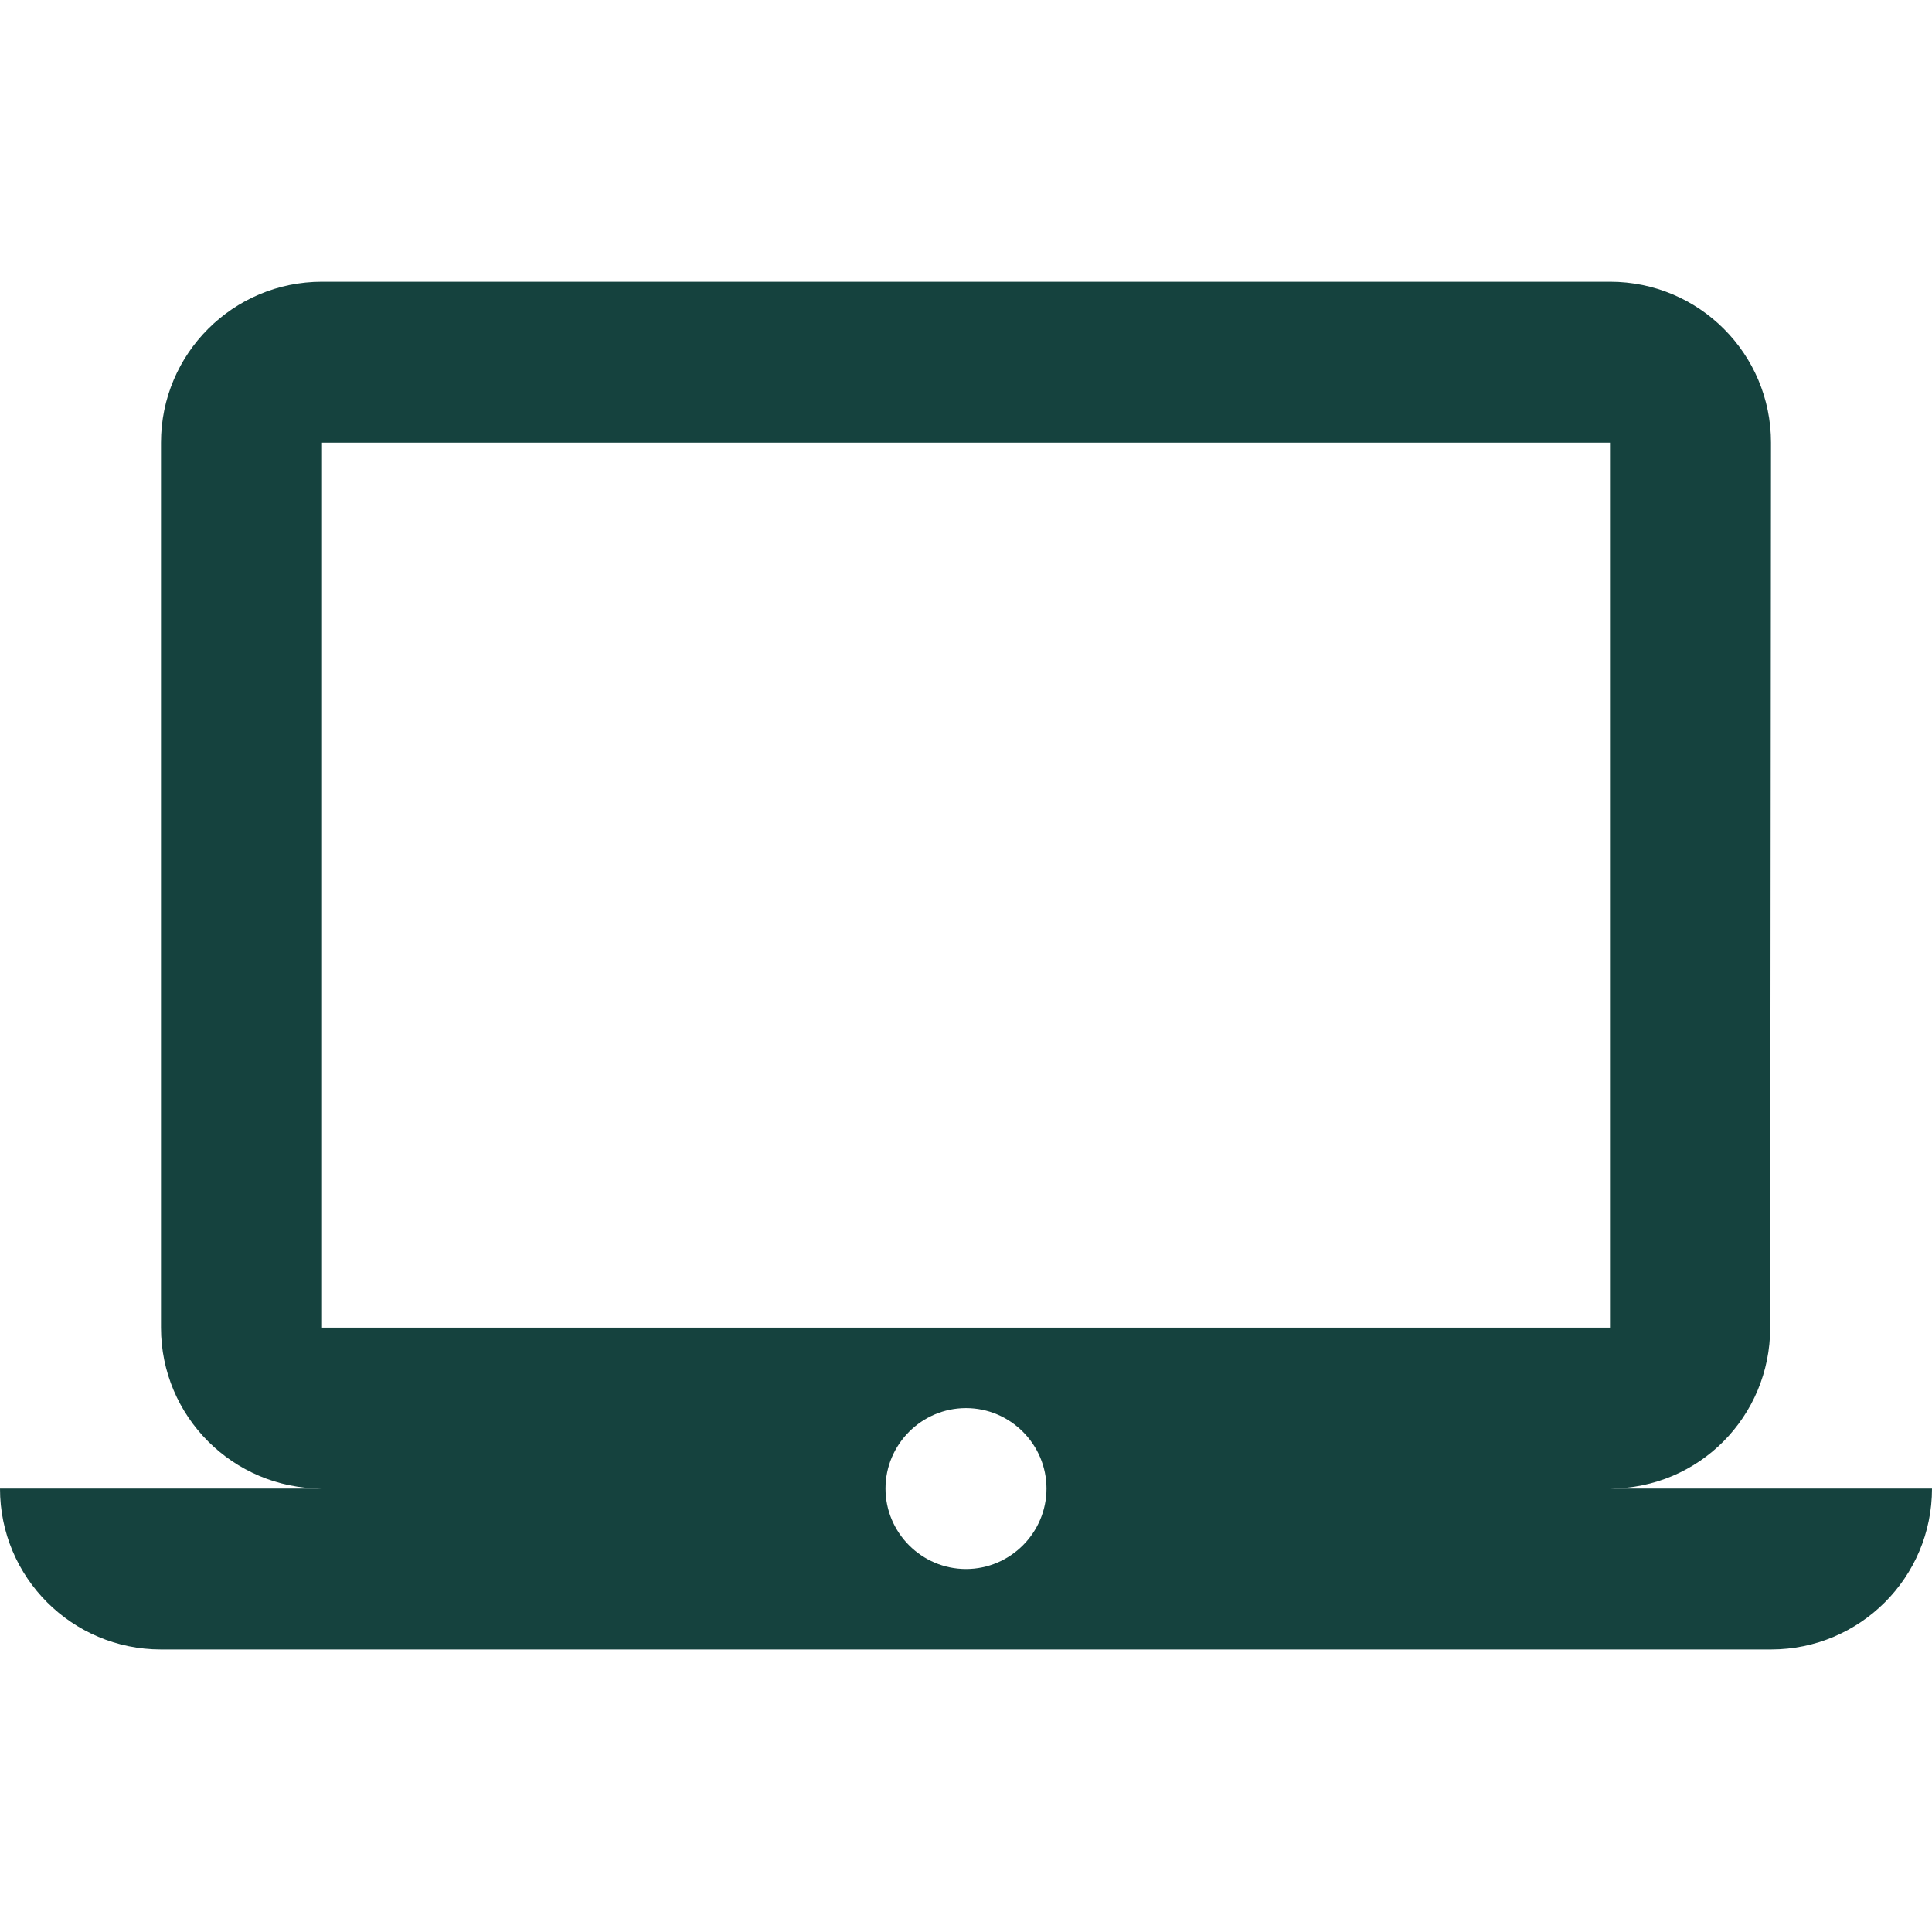 <?xml version="1.0" encoding="UTF-8"?> <svg xmlns="http://www.w3.org/2000/svg" xmlns:xlink="http://www.w3.org/1999/xlink" width="1080" zoomAndPan="magnify" viewBox="0 0 810 810" height="1080" preserveAspectRatio="xMidYMid meet"> <defs> <clipPath id="id1"> <path d="M 0 118 L 810 118 L 810 691.707 L 0 691.707 Z M 0 118 " clip-rule="nonzero"></path> </clipPath> </defs> <g clip-path="url(#id1)"> <path fill="#15423e" d="M 675 624.082 C 712.293 624.082 742.164 593.891 742.164 556.621 L 742.5 185.582 C 742.5 148.309 712.293 118.121 675 118.121 L 135 118.121 C 97.707 118.121 67.5 148.309 67.5 185.582 L 67.5 556.621 C 67.5 593.891 97.707 624.082 135 624.082 L 0 624.082 C 0 661.352 30.207 691.543 67.5 691.543 L 742.5 691.543 C 779.793 691.543 810 661.352 810 624.082 Z M 135 185.582 L 675 185.582 L 675 556.621 L 135 556.621 Z M 405 657.812 C 386.438 657.812 371.25 642.633 371.25 624.082 C 371.25 605.527 386.438 590.352 405 590.352 C 423.562 590.352 438.75 605.527 438.75 624.082 C 438.75 642.633 423.562 657.812 405 657.812 Z M 405 657.812 " fill-opacity="1" fill-rule="nonzero"></path> </g> </svg> 